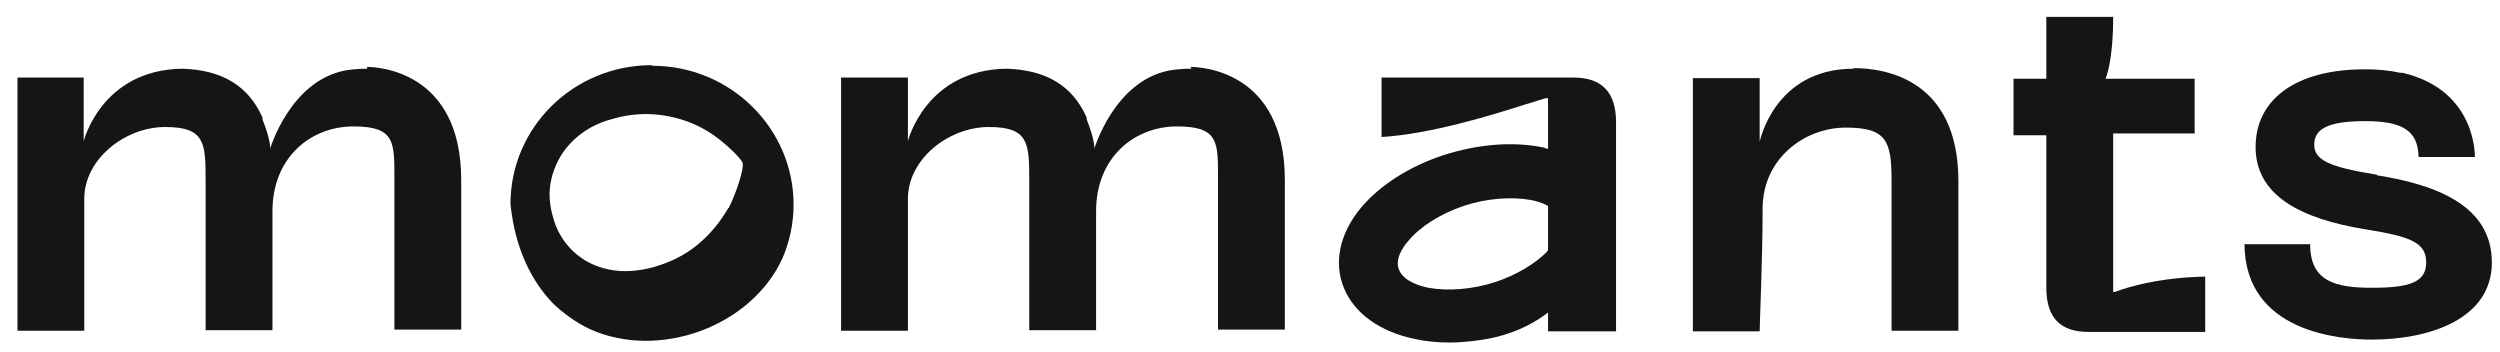 <svg width="128" height="18" viewBox="0 0 128 18" fill="none" xmlns="http://www.w3.org/2000/svg">
<path d="M61.012 3.518C60.592 3.518 60.231 3.548 59.871 3.608C57.05 4.151 56.029 7.618 56.029 7.618C56.029 7.618 56.09 7.257 55.639 6.111V6.02C54.919 4.392 53.568 3.578 51.527 3.518C47.386 3.578 46.485 7.226 46.485 7.226V3.97H43.063V16.935H46.485V10.181C46.485 8.131 48.586 6.503 50.627 6.503C52.668 6.503 52.698 7.317 52.698 9.247V16.905H56.12V10.814C56.12 8.04 58.1 6.473 60.261 6.473C62.422 6.473 62.362 7.287 62.362 9.216V16.875H65.784V9.216C65.784 3.578 61.432 3.427 60.952 3.427L61.012 3.518Z" fill="#151515"/>
<path d="M18.812 3.518C18.392 3.518 18.032 3.548 17.672 3.608C14.85 4.151 13.83 7.618 13.83 7.618C13.83 7.618 13.89 7.257 13.44 6.111V6.02C12.719 4.392 11.369 3.578 9.328 3.518C5.186 3.578 4.285 7.226 4.285 7.226V3.97H0.894V16.935H4.315V10.181C4.315 8.131 6.416 6.503 8.457 6.503C10.498 6.503 10.528 7.317 10.528 9.247V16.905H13.95V10.814C13.95 8.04 15.931 6.473 18.092 6.473C20.253 6.473 20.193 7.287 20.193 9.216V16.875H23.614V9.216C23.614 3.578 19.262 3.427 18.782 3.427L18.812 3.518Z" fill="#151515"/>
<path d="M94.897 3.518C90.846 3.518 90.095 7.257 90.095 7.257V4H86.674V16.965H90.095C90.095 16.543 90.245 13.287 90.245 10.694C90.245 8.101 92.406 6.533 94.507 6.533C96.608 6.533 96.848 7.226 96.848 9.277V16.935H100.27V9.277C100.27 4.061 96.518 3.488 94.927 3.488L94.897 3.518Z" fill="#151515"/>
<path d="M80.581 3.97H70.736V7.015C73.227 6.865 76.379 5.9 78.06 5.357C78.69 5.176 79.08 5.025 79.2 5.025H79.26V7.618C79.2 7.618 79.11 7.588 79.05 7.558C77.489 7.226 75.659 7.377 73.888 7.95C72.147 8.523 70.646 9.488 69.686 10.633C68.575 11.96 68.275 13.468 68.815 14.764C69.356 16.061 70.676 16.995 72.447 17.357C72.987 17.478 73.588 17.538 74.218 17.538C74.848 17.538 75.779 17.448 76.559 17.267C77.82 16.965 78.72 16.422 79.26 16V16.965H82.742V6.262C82.742 4.724 82.022 3.97 80.551 3.97H80.581ZM79.26 11.206V12.804L79.2 12.895C78.57 13.528 77.639 14.071 76.589 14.432C75.388 14.824 74.128 14.915 73.137 14.734C72.687 14.643 71.877 14.402 71.637 13.829C71.397 13.287 71.817 12.654 72.117 12.322C72.717 11.598 73.768 10.935 74.938 10.543C76.109 10.151 77.399 10.061 78.39 10.242C78.57 10.272 78.93 10.362 79.26 10.543V11.206Z" fill="#151515"/>
<path d="M121.7 8.945C119.239 8.553 118.489 8.191 118.489 7.407C118.489 6.623 119.149 6.201 121.1 6.201C123.051 6.201 123.801 6.714 123.831 8.04H126.712C126.712 8.04 126.833 4.633 123.021 3.729C122.991 3.729 122.931 3.729 122.901 3.729C122.36 3.608 121.76 3.548 121.07 3.548C117.588 3.548 115.487 5.056 115.487 7.528C115.487 10 117.768 11.206 121.16 11.749C123.411 12.111 124.221 12.412 124.221 13.438C124.221 14.463 123.351 14.734 121.43 14.734C119.509 14.734 118.279 14.372 118.279 12.503H114.917C114.947 17.055 119.899 17.387 121.43 17.387C124.401 17.387 127.583 16.332 127.583 13.438C127.583 10.543 124.762 9.458 121.7 8.975V8.945Z" fill="#151515"/>
<path d="M108.194 14.975V6.834H108.254H112.366V4.03H107.804C107.804 4.03 108.194 3.216 108.194 0.865H104.772V4.03H103.091V6.925H104.772V14.734C104.772 16.272 105.492 16.995 106.933 16.995H112.906V14.161C109.995 14.221 108.314 14.945 108.284 14.945H108.194V14.975Z" fill="#151515"/>
<path d="M33.369 3.337C29.377 3.337 26.136 6.503 26.136 10.453C26.376 12.744 27.216 14.402 28.326 15.548C28.867 16.061 29.497 16.513 30.187 16.845C33.699 18.442 38.441 16.754 40.062 13.226C40.422 12.382 40.632 11.447 40.632 10.483C40.632 6.563 37.391 3.367 33.399 3.367L33.369 3.337ZM37.301 10.633C36.88 11.357 36.37 11.99 35.71 12.533C35.05 13.076 34.299 13.437 33.459 13.679C32.648 13.89 31.898 13.95 31.178 13.799C30.457 13.649 29.857 13.347 29.347 12.865C28.837 12.382 28.477 11.779 28.297 11.056C28.086 10.302 28.086 9.608 28.297 8.915C28.507 8.221 28.867 7.649 29.377 7.166C29.917 6.654 30.578 6.292 31.388 6.081C32.228 5.839 33.069 5.779 33.909 5.9C34.749 6.02 35.53 6.292 36.22 6.714C36.941 7.136 37.931 8.071 38.021 8.342C38.111 8.613 37.691 9.91 37.301 10.664V10.633Z" fill="#151515"/>
</svg>
